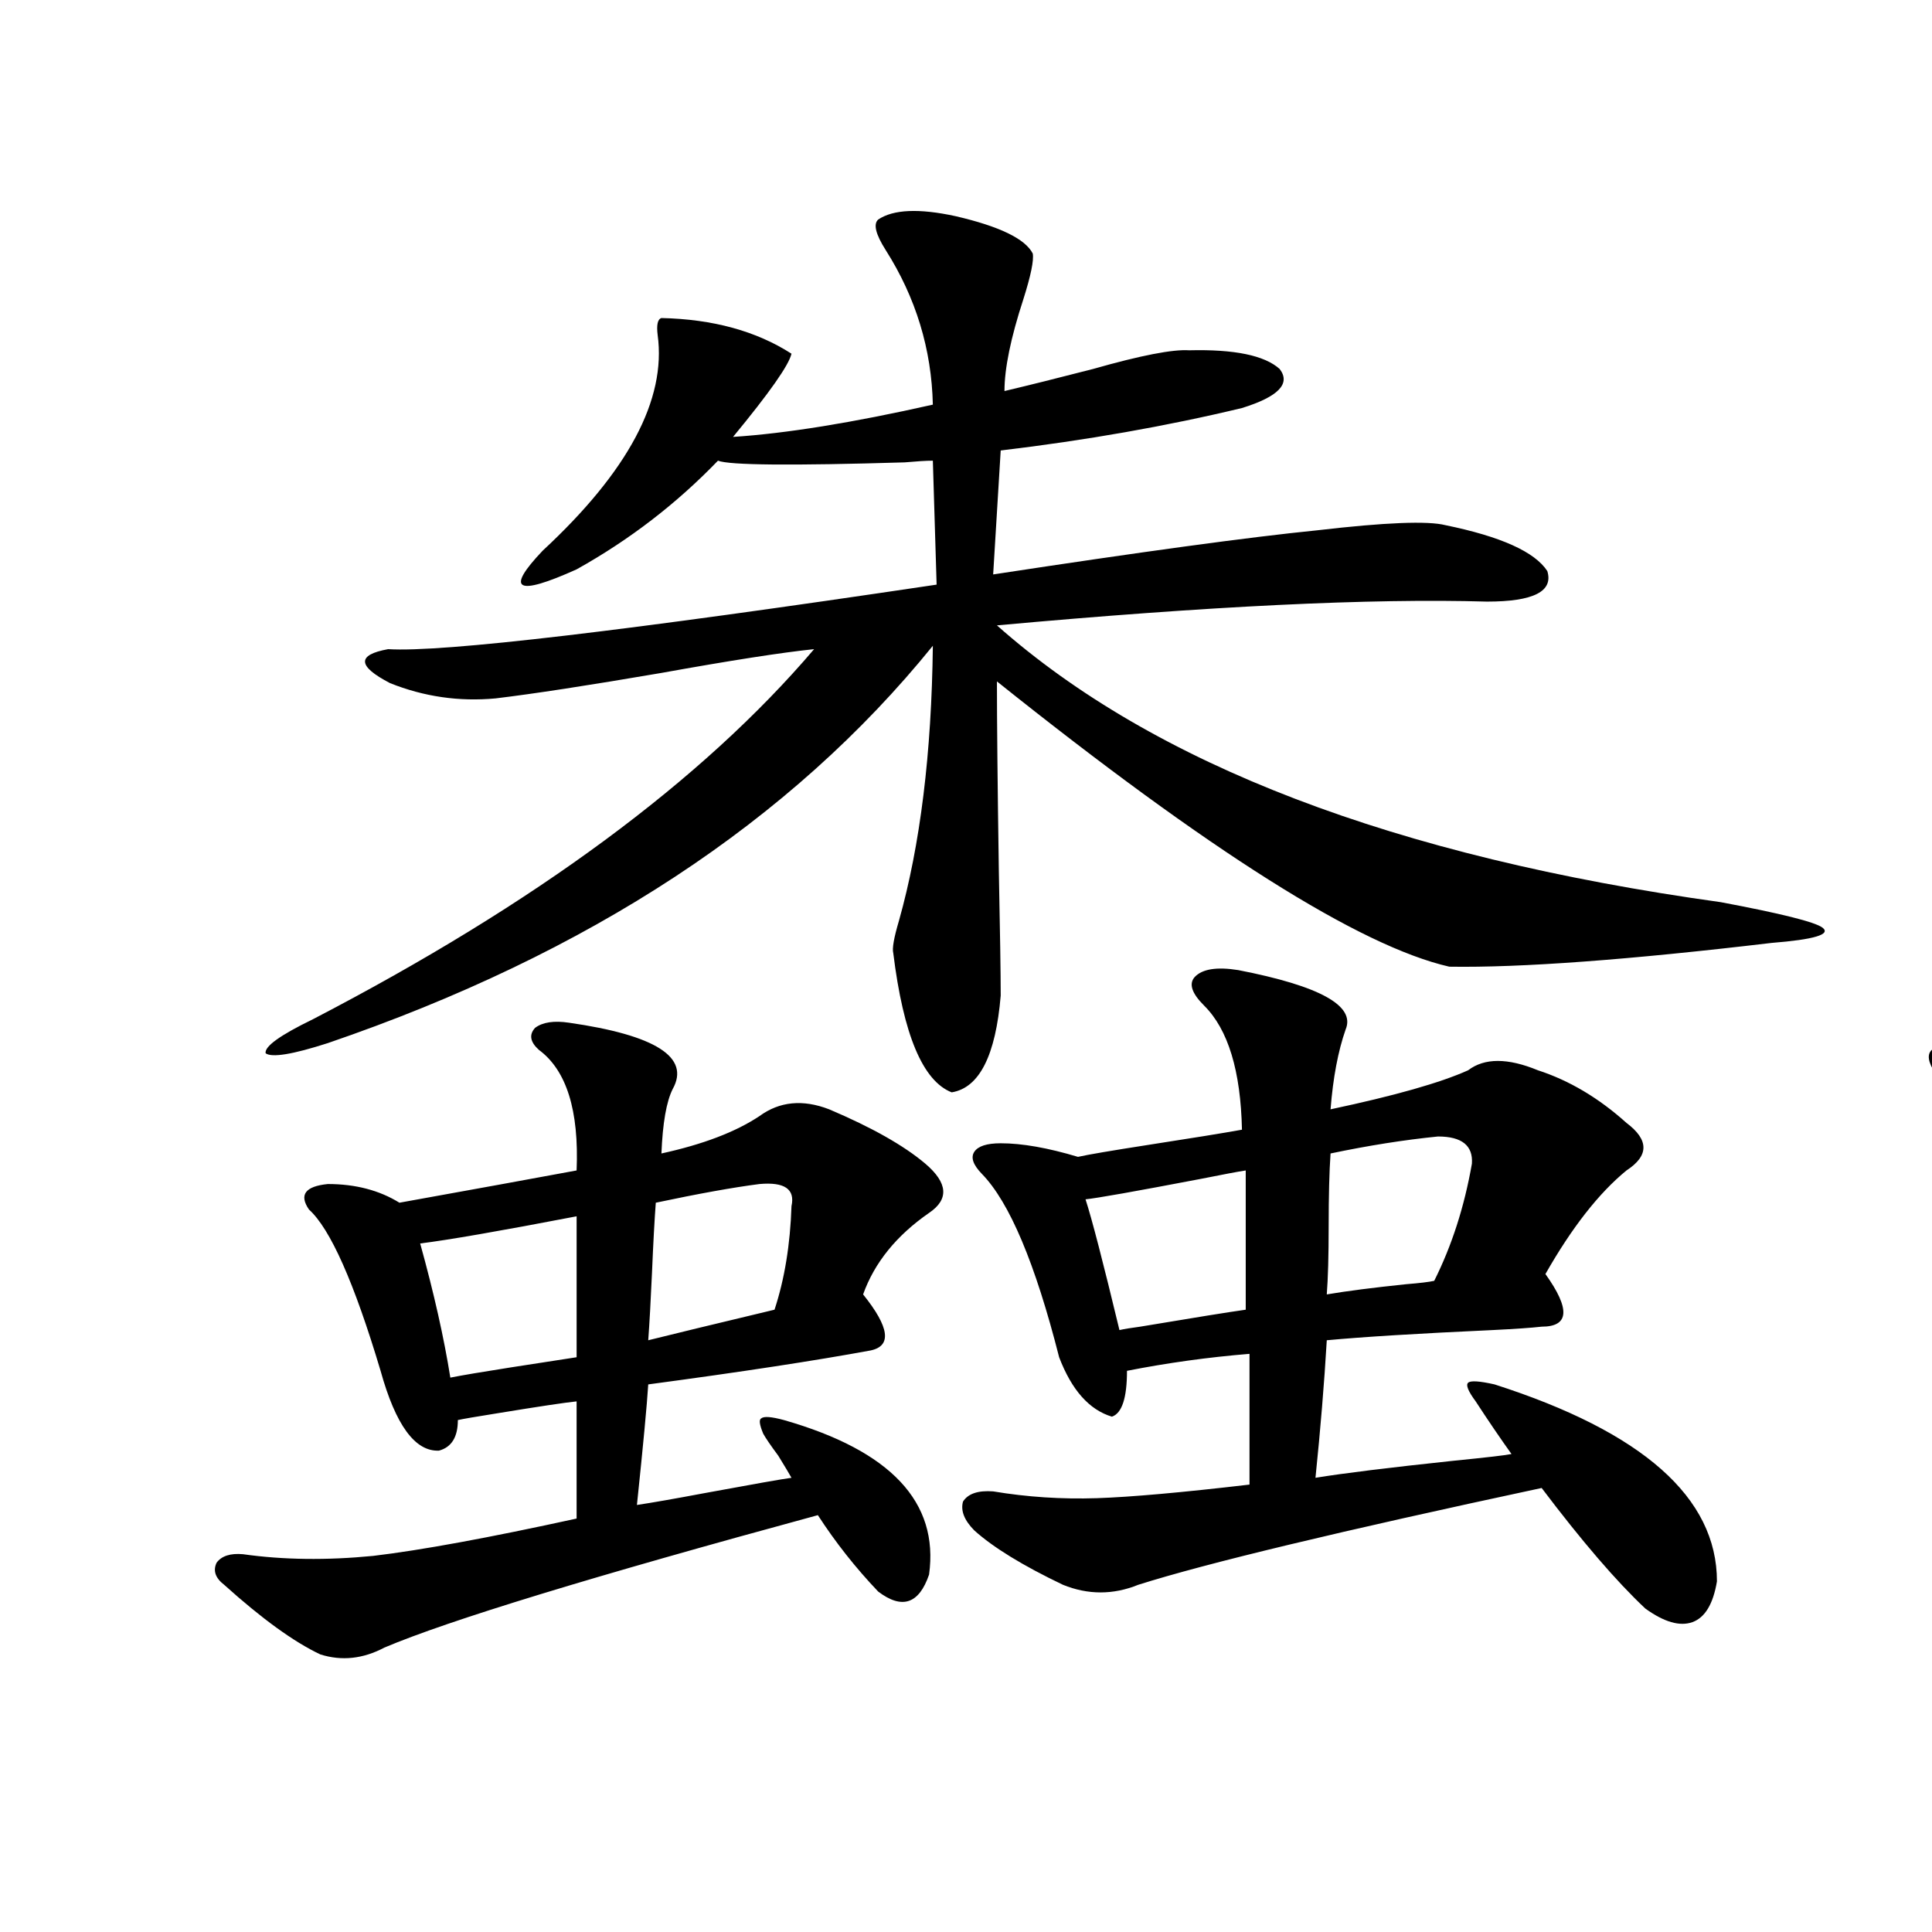 <?xml version="1.0" encoding="utf-8"?>
<!-- Generator: Adobe Illustrator 16.0.0, SVG Export Plug-In . SVG Version: 6.00 Build 0)  -->
<!DOCTYPE svg PUBLIC "-//W3C//DTD SVG 1.1//EN" "http://www.w3.org/Graphics/SVG/1.1/DTD/svg11.dtd">
<svg version="1.1" id="图层_1" xmlns="http://www.w3.org/2000/svg" xmlns:xlink="http://www.w3.org/1999/xlink" x="0px" y="0px"
	 width="1000px" height="1000px" viewBox="0 0 1000 1000" enable-background="new 0 0 1000 1000" xml:space="preserve">
<path d="M294.554,529.359c44.877,6.454,62.758,17.88,53.657,34.277c-3.262,6.454-5.213,17.578-5.854,33.398
	c21.463-4.683,38.368-11.124,50.73-19.336c10.396-7.608,22.438-8.789,36.097-3.516c22.104,9.38,38.688,18.759,49.755,28.125
	c11.707,9.97,12.348,18.457,1.951,25.488c-16.92,11.728-28.292,25.79-34.146,42.188c13.658,17.001,14.954,26.669,3.902,29.004
	c-28.627,5.273-66.995,11.138-115.119,17.578c-0.655,10.547-2.606,31.353-5.854,62.402c7.805-1.167,19.512-3.214,35.121-6.152
	c25.365-4.683,40.319-7.319,44.877-7.91c-1.311-2.335-3.582-6.152-6.829-11.426c-3.902-5.273-6.509-9.077-7.805-11.426
	c-1.951-4.683-2.286-7.319-0.976-7.91c1.296-1.167,5.198-0.879,11.707,0.879c55.273,15.82,80.318,42.489,75.12,79.98
	c-5.213,15.229-13.993,18.155-26.341,8.789c-11.707-12.305-22.118-25.488-31.219-39.551
	c-116.43,31.641-191.215,54.492-224.385,68.555c-11.066,5.851-22.118,7.031-33.17,3.516c-13.658-6.454-30.243-18.457-49.755-36.035
	c-4.558-3.516-5.854-7.319-3.902-11.426c2.592-3.516,7.149-4.972,13.658-4.395c20.808,2.938,43.246,3.228,67.315,0.879
	c24.71-2.925,59.831-9.366,105.363-19.336v-60.645c-5.854,0.591-19.512,2.637-40.975,6.152c-11.066,1.758-17.896,2.938-20.487,3.516
	c0,8.789-3.262,14.063-9.756,15.82c-12.362,0.591-22.438-13.184-30.243-41.309c-13.658-45.703-26.021-73.526-37.072-83.496
	c-5.213-7.608-1.951-12.003,9.756-13.184c14.299,0,26.661,3.228,37.072,9.668c39.023-7.031,69.587-12.593,91.705-16.699
	c1.296-31.05-5.213-51.855-19.512-62.402c-4.558-4.093-5.213-7.91-1.951-11.426C280.896,529.071,286.749,528.192,294.554,529.359z
	 M454.55,113.637c7.805-5.273,21.128-5.851,39.999-1.758c22.759,5.273,36.097,11.728,39.999,19.336
	c0.641,3.516-0.976,11.426-4.878,23.73c-6.509,19.927-9.756,35.747-9.756,47.461c12.348-2.925,27.637-6.729,45.853-11.426
	c24.71-7.031,41.295-10.245,49.755-9.668c23.414-0.577,39.023,2.637,46.828,9.668c5.854,7.622-0.655,14.364-19.512,20.215
	c-39.023,9.38-80.653,16.699-124.875,21.973l-3.902,64.16c76.736-11.714,132.68-19.336,167.801-22.852
	c35.121-4.093,57.225-4.972,66.34-2.637c28.612,5.864,46.173,13.774,52.682,23.73c3.247,10.547-7.164,15.82-31.219,15.82
	c-59.846-1.758-144.387,2.349-253.652,12.305c81.294,72.07,206.169,119.833,374.625,143.262
	c31.219,5.864,48.779,10.259,52.682,13.184c4.543,3.516-4.237,6.152-26.341,7.91c-74.145,8.789-129.753,12.896-166.825,12.305
	c-46.188-10.547-124.234-59.766-234.141-147.656c0,21.094,0.32,53.613,0.976,97.559c0.641,32.231,0.976,53.915,0.976,65.039
	c-2.606,31.063-11.066,47.763-25.365,50.098c-14.969-5.851-25.045-29.883-30.243-72.07c-0.655-2.335,0.32-7.91,2.927-16.699
	c11.052-39.249,16.905-86.71,17.561-142.383c-73.504,90.829-177.892,159.384-313.163,205.664
	c-18.216,5.864-28.947,7.622-32.194,5.273c-0.655-3.516,7.47-9.366,24.39-17.578C276.993,467.836,363.485,403.978,421.38,336
	c-16.92,1.758-43.261,5.864-79.022,12.305c-37.728,6.454-66.34,10.849-85.852,13.184c-18.871,1.758-37.072-0.879-54.633-7.91
	c-16.92-8.789-17.24-14.64-0.976-17.578c27.957,1.758,122.589-9.366,283.896-33.398l-1.951-64.16c-3.262,0-8.14,0.302-14.634,0.879
	c-58.535,1.758-90.729,1.47-96.583-0.879c-21.463,22.274-45.853,41.021-73.169,56.25c-31.219,14.063-37.072,10.849-17.561-9.668
	c44.222-41.007,64.054-78.223,59.511-111.621c-0.655-5.273,0-8.198,1.951-8.789c26.661,0.591,49.1,6.743,67.315,18.457
	c-1.311,5.864-11.387,20.215-30.243,43.066c27.316-1.758,61.782-7.319,103.412-16.699c-0.655-28.702-8.78-55.371-24.39-79.98
	C453.239,121.259,451.943,115.985,454.55,113.637z M298.456,629.555c-39.679,7.622-66.675,12.305-80.974,14.063
	c7.149,25.79,12.348,48.931,15.609,69.434c5.854-1.167,16.25-2.925,31.219-5.273c18.856-2.925,30.243-4.683,34.146-5.273V629.555z
	 M409.673,624.281c1.951-8.789-3.582-12.593-16.585-11.426c-13.658,1.758-31.554,4.985-53.657,9.668
	c-0.655,8.789-1.311,20.806-1.951,36.035c-0.655,14.653-1.311,26.367-1.951,35.156c11.707-2.925,33.49-8.198,65.364-15.82
	C406.091,662.074,409.018,644.208,409.673,624.281z M640.887,502.113c42.271,8.212,60.807,18.457,55.608,30.762
	c-3.902,11.138-6.509,24.911-7.805,41.309c33.17-7.031,56.904-13.761,71.218-20.215c8.445-6.44,20.487-6.44,36.097,0
	c16.25,5.273,31.539,14.364,45.853,27.246c11.707,8.789,11.707,17.001,0,24.609c-14.313,11.728-28.292,29.595-41.95,53.613
	c13.003,18.169,12.348,27.246-1.951,27.246c-5.213,0.591-13.658,1.181-25.365,1.758c-38.383,1.758-66.995,3.516-85.852,5.273
	c-1.311,22.274-3.262,46.005-5.854,71.191c14.299-2.335,38.048-5.273,71.218-8.789c17.561-1.758,27.637-2.925,30.243-3.516
	c-5.854-8.198-12.042-17.276-18.536-27.246c-3.902-5.273-5.213-8.487-3.902-9.668c1.296-1.167,5.854-0.879,13.658,0.879
	c76.736,24.609,115.119,58.599,115.119,101.953c-1.951,11.714-6.188,18.745-12.683,21.094c-6.509,2.335-14.634,0-24.39-7.031
	c-14.969-14.063-32.85-34.854-53.657-62.402c-104.067,22.274-173.654,38.974-208.775,50.098c-13.018,5.273-26.021,5.273-39.023,0
	c-20.822-9.956-36.097-19.336-45.853-28.125c-5.213-5.273-7.164-10.245-5.854-14.941c2.592-4.093,7.805-5.851,15.609-5.273
	c17.561,2.938,35.441,4.106,53.657,3.516c17.561-0.577,43.901-2.925,79.022-7.031v-67.676c-21.463,1.758-42.605,4.696-63.413,8.789
	c0,14.063-2.606,21.973-7.805,23.73c-11.707-3.516-20.822-13.761-27.316-30.762c-12.362-48.628-25.7-80.269-39.999-94.922
	c-4.558-4.683-5.854-8.487-3.902-11.426c1.951-2.925,6.494-4.395,13.658-4.395c11.052,0,24.39,2.349,39.999,7.031
	c5.198-1.167,17.226-3.214,36.097-6.152c22.759-3.516,39.023-6.152,48.779-7.91c-0.655-30.46-7.164-51.855-19.512-64.16
	c-6.509-6.44-8.14-11.426-4.878-14.941C622.351,501.536,629.82,500.355,640.887,502.113z M644.789,605.824
	c-3.902,0.591-11.707,2.06-23.414,4.395c-33.825,6.454-53.657,9.97-59.511,10.547c3.247,9.97,9.101,32.52,17.561,67.676
	c2.592-0.577,6.174-1.167,10.731-1.758c27.957-4.683,46.173-7.608,54.633-8.789V605.824z M761.859,602.309
	c0.641-9.366-5.213-14.063-17.561-14.063c-17.561,1.758-36.097,4.696-55.608,8.789c-0.655,9.38-0.976,21.973-0.976,37.793
	c0,15.243-0.335,26.958-0.976,35.156c10.396-1.758,24.055-3.516,40.975-5.273c7.149-0.577,12.027-1.167,14.634-1.758
	C751.448,644.798,757.957,624.583,761.859,602.309z"/>
<path d="M1376.479,716.566c5.854,65.63-6.829,110.44-38.048,134.473c-10.411,8.789-18.871,8.198-25.365-1.758
	c-14.313-24.609-39.358-53.312-75.12-86.133c-3.902-3.516-4.878-6.44-2.927-8.789c1.296-1.758,4.878-1.758,10.731,0
	c36.417,9.97,58.855,11.138,67.315,3.516c5.854-1.758,9.756-18.457,11.707-50.098c1.296-26.944,1.951-96.089,1.951-207.422
	c-5.213,1.758-20.487,6.454-45.853,14.063c-43.581,14.063-69.922,22.563-79.022,25.488
	c-15.609,142.974-62.438,238.184-140.484,285.645c-8.46,5.851-14.634,7.608-18.536,5.273c-2.606-3.516-0.335-8.789,6.829-15.82
	c57.88-61.523,94.297-149.112,109.266-262.793c-20.822,5.864-50.09,16.699-87.803,32.52c-9.756,5.273-18.871,5.273-27.316,0
	c-14.969-7.031-28.947-16.699-41.95-29.004c-3.902-5.851-4.558-9.956-1.951-12.305c2.592-2.925,7.805-3.516,15.609-1.758
	c17.561,3.516,66.005-3.516,145.362-21.094c1.296-21.094,1.951-61.523,1.951-121.289c-1.311-38.672-10.091-66.797-26.341-84.375
	c-5.854-4.683-7.805-8.789-5.854-12.305s7.149-5.273,15.609-5.273c1.951,0,8.78,0.302,20.487,0.879
	c14.954,0.591,24.055,0.879,27.316,0.879c44.877-94.331,60.151-148.535,45.853-162.598c-5.854-5.273-6.829-10.245-2.927-14.941
	c4.543-4.093,11.372-4.972,20.487-2.637c24.055,6.454,42.591,15.243,55.608,26.367c11.052,8.789,10.396,17.88-1.951,27.246
	c-5.854,4.106-17.561,18.759-35.121,43.945c-2.606,4.106-4.878,7.333-6.829,9.668c-11.707,17.578-29.268,40.731-52.682,69.434
	c47.469-9.366,75.12-18.457,82.925-27.246c5.854-5.851,15.609-7.031,29.268-3.516c23.414,6.454,42.591,14.941,57.56,25.488
	c9.756,6.454,9.756,14.063,0,22.852c-9.115,7.031-14.313,20.806-15.609,41.309C1369.97,468.138,1371.921,588.837,1376.479,716.566z
	 M1289.651,300.844c-34.48,8.789-65.699,14.653-93.656,17.578c6.494,8.789,9.756,25.488,9.756,50.098
	c0,45.126-1.311,92.285-3.902,141.504c12.348-2.925,30.563-7.319,54.633-13.184c33.811-8.198,57.225-14.063,70.242-17.578
	c-0.655-46.28-2.606-98.726-5.854-157.324C1318.919,302.024,1308.508,294.993,1289.651,300.844z M1235.994,579.457
	c26.661,9.38,41.95,19.927,45.853,31.641c4.543,12.896,3.567,23.73-2.927,32.52c-9.115,9.38-17.561,9.97-25.365,1.758
	c-11.066-13.472-21.463-33.097-31.219-58.887c-1.951-4.683-1.951-7.608,0-8.789C1224.928,576.532,1229.485,577.122,1235.994,579.457
	z M1243.799,375.551c26.661,8.212,42.591,18.457,47.804,30.762c3.902,26.367-4.237,35.747-24.39,28.125
	c-13.018-11.714-24.725-28.413-35.121-50.098c-1.951-4.683-1.951-7.608,0-8.789C1234.043,373.793,1237.945,373.793,1243.799,375.551
	z M1582.327,522.328c23.414-8.198,50.075-0.577,79.998,22.852c1.951,3.516,0.32,11.138-4.878,22.852
	c-2.606,4.106-4.237,7.333-4.878,9.668l-6.829,26.367c25.365-3.516,49.755-9.366,73.169-17.578
	c9.101-3.516,15.274-5.273,18.536-5.273c40.319,8.212,70.563,21.973,90.729,41.309c0,5.273-6.509,12.896-19.512,22.852
	c-17.561,12.896-30.898,25.488-39.999,37.793c7.149,7.031,10.396,12.305,9.756,15.82c0,4.106-3.902,6.454-11.707,7.031
	c-53.337,4.696-95.607,9.38-126.826,14.063v80.859c67.636-12.882,102.757-19.034,105.363-18.457
	c-4.558-7.608-12.362-17.578-23.414-29.883c52.682,0,100.15,27.837,142.436,83.496c5.198,21.671,3.247,37.491-5.854,47.461
	c-9.115,7.608-21.143,4.395-36.097-9.668c-0.655-1.181-2.606-3.228-5.854-6.152c-20.167-24.609-39.999-48.642-59.511-72.07
	c-109.921,26.367-185.361,46.28-226.336,59.766c-37.072,11.124-60.166,16.699-69.267,16.699
	c-5.213,1.167-18.216-7.031-39.023-24.609c-6.509-5.864-9.436-10.547-8.78-14.063c0.641-4.106,4.878-6.152,12.683-6.152
	c40.319-0.591,99.83-7.622,178.532-21.094l1.951-82.617c-21.463,2.349-43.261,6.152-65.364,11.426
	c-1.951,10.547-7.164,16.122-15.609,16.699c-9.756-0.577-15.944-5.562-18.536-14.941c-11.066-42.188-26.996-78.223-47.804-108.105
	c-5.854-8.789-8.46-14.64-7.805-17.578c-11.066,9.97-23.414,18.457-37.072,25.488c-15.609,9.38-26.341,13.485-32.194,12.305
	c-5.213-2.335-2.606-8.198,7.805-17.578c53.978-41.007,98.199-91.694,132.68-152.051c-9.756,1.181-22.773,3.516-39.023,7.031
	c-22.118,4.696-38.048,6.454-47.804,5.273c-15.609-1.758-27.651-5.851-36.097-12.305c-5.854-5.273-2.927-9.366,8.78-12.305
	c18.856-2.335,61.782-9.668,128.777-21.973c9.101-24.609,16.25-50.098,21.463-76.465c-5.854,1.181-13.018,2.938-21.463,5.273
	c-11.707,2.938-22.438,5.273-32.194,7.031c-18.216,1.758-35.121-2.637-50.73-13.184c-9.115-8.789-3.902-14.351,15.609-16.699
	c24.055-3.516,56.249-10.245,96.583-20.215c7.805-43.945,11.372-85.831,10.731-125.684c-1.311-36.914-6.829-61.523-16.585-73.828
	c-6.509-8.789-8.46-15.229-5.854-19.336c3.247-4.093,10.396-4.972,21.463-2.637c44.877,9.97,69.267,21.973,73.169,36.035
	c1.296,4.696,0,9.97-3.902,15.82c-7.164,9.97-11.066,21.973-11.707,36.035c-1.311,14.063-4.558,41.309-9.756,81.738
	c-2.606,17.001-4.558,31.353-5.854,43.066c24.71-5.851,48.779-12.882,72.193-21.094c14.299-5.273,26.006-8.789,35.121-10.547
	c21.463-2.925,36.417,1.758,44.877,14.063c3.902,11.138-4.558,19.927-25.365,26.367c-53.992,12.305-98.214,21.973-132.68,29.004
	c-6.509,29.306-14.634,54.794-24.39,76.465c46.173-9.366,92.346-20.503,138.533-33.398c24.71-6.44,42.926-10.835,54.633-13.184
	c19.512-2.925,35.441,0,47.804,8.789c11.052,10.547,8.78,18.457-6.829,23.73c-3.902,0.591-12.042,2.06-24.39,4.395
	c-50.73,10.547-88.138,18.759-112.192,24.609c85.196,62.704,178.532,96.981,279.993,102.832
	c11.052,1.758,17.226,5.575,18.536,11.426c0,4.696-6.188,7.622-18.536,8.789c-61.797,7.622-101.141,11.138-118.046,10.547
	c-18.871,0-33.825-4.093-44.877-12.305c-55.288-41.007-104.723-79.679-148.289-116.016l-81.949,15.82
	c-27.972,54.492-65.699,99.028-113.168,133.594c16.25,0.591,36.737,6.743,61.462,18.457c12.348-0.577,30.243-3.214,53.657-7.91
	c13.658-2.335,24.39-4.093,32.194-5.273c-1.311-12.882-2.606-25.776-3.902-38.672c-0.655-5.273-4.878-14.64-12.683-28.125
	C1582.968,531.419,1580.376,524.086,1582.327,522.328z M1541.353,259.535c5.854,9.97,4.543,20.517-3.902,31.641
	c-7.805,8.212-17.24,9.668-28.292,4.395c-20.822-20.503-38.703-40.718-53.657-60.645c-3.902-9.956,6.829-11.714,32.194-5.273
	C1513.061,237.274,1530.941,247.23,1541.353,259.535z M1606.717,631.313c-26.676,4.696-55.288,8.789-85.852,12.305
	c7.149,28.125,12.027,51.855,14.634,71.191c15.609-2.335,39.344-5.851,71.218-10.547V631.313z M1733.543,616.371
	c-7.164-4.683-35.776-1.456-85.852,9.668l-5.854,72.949c13.658-2.335,31.539-4.683,53.657-7.031
	c18.201-2.335,28.933-4.093,32.194-5.273C1741.988,646.254,1743.939,622.825,1733.543,616.371z M1751.104,152.309
	c31.219,2.349,54.298,16.122,69.267,41.309c-2.606,7.031-11.066,12.606-25.365,16.699c-11.066,3.516-19.191,6.743-24.39,9.668
	c-32.529,18.759-58.87,31.641-79.022,38.672c-16.92,5.273-16.92,0.879,0-13.184c27.316-24.609,44.542-50.386,51.706-77.344
	C1745.25,159.34,1747.842,154.066,1751.104,152.309z"/>
</svg>
